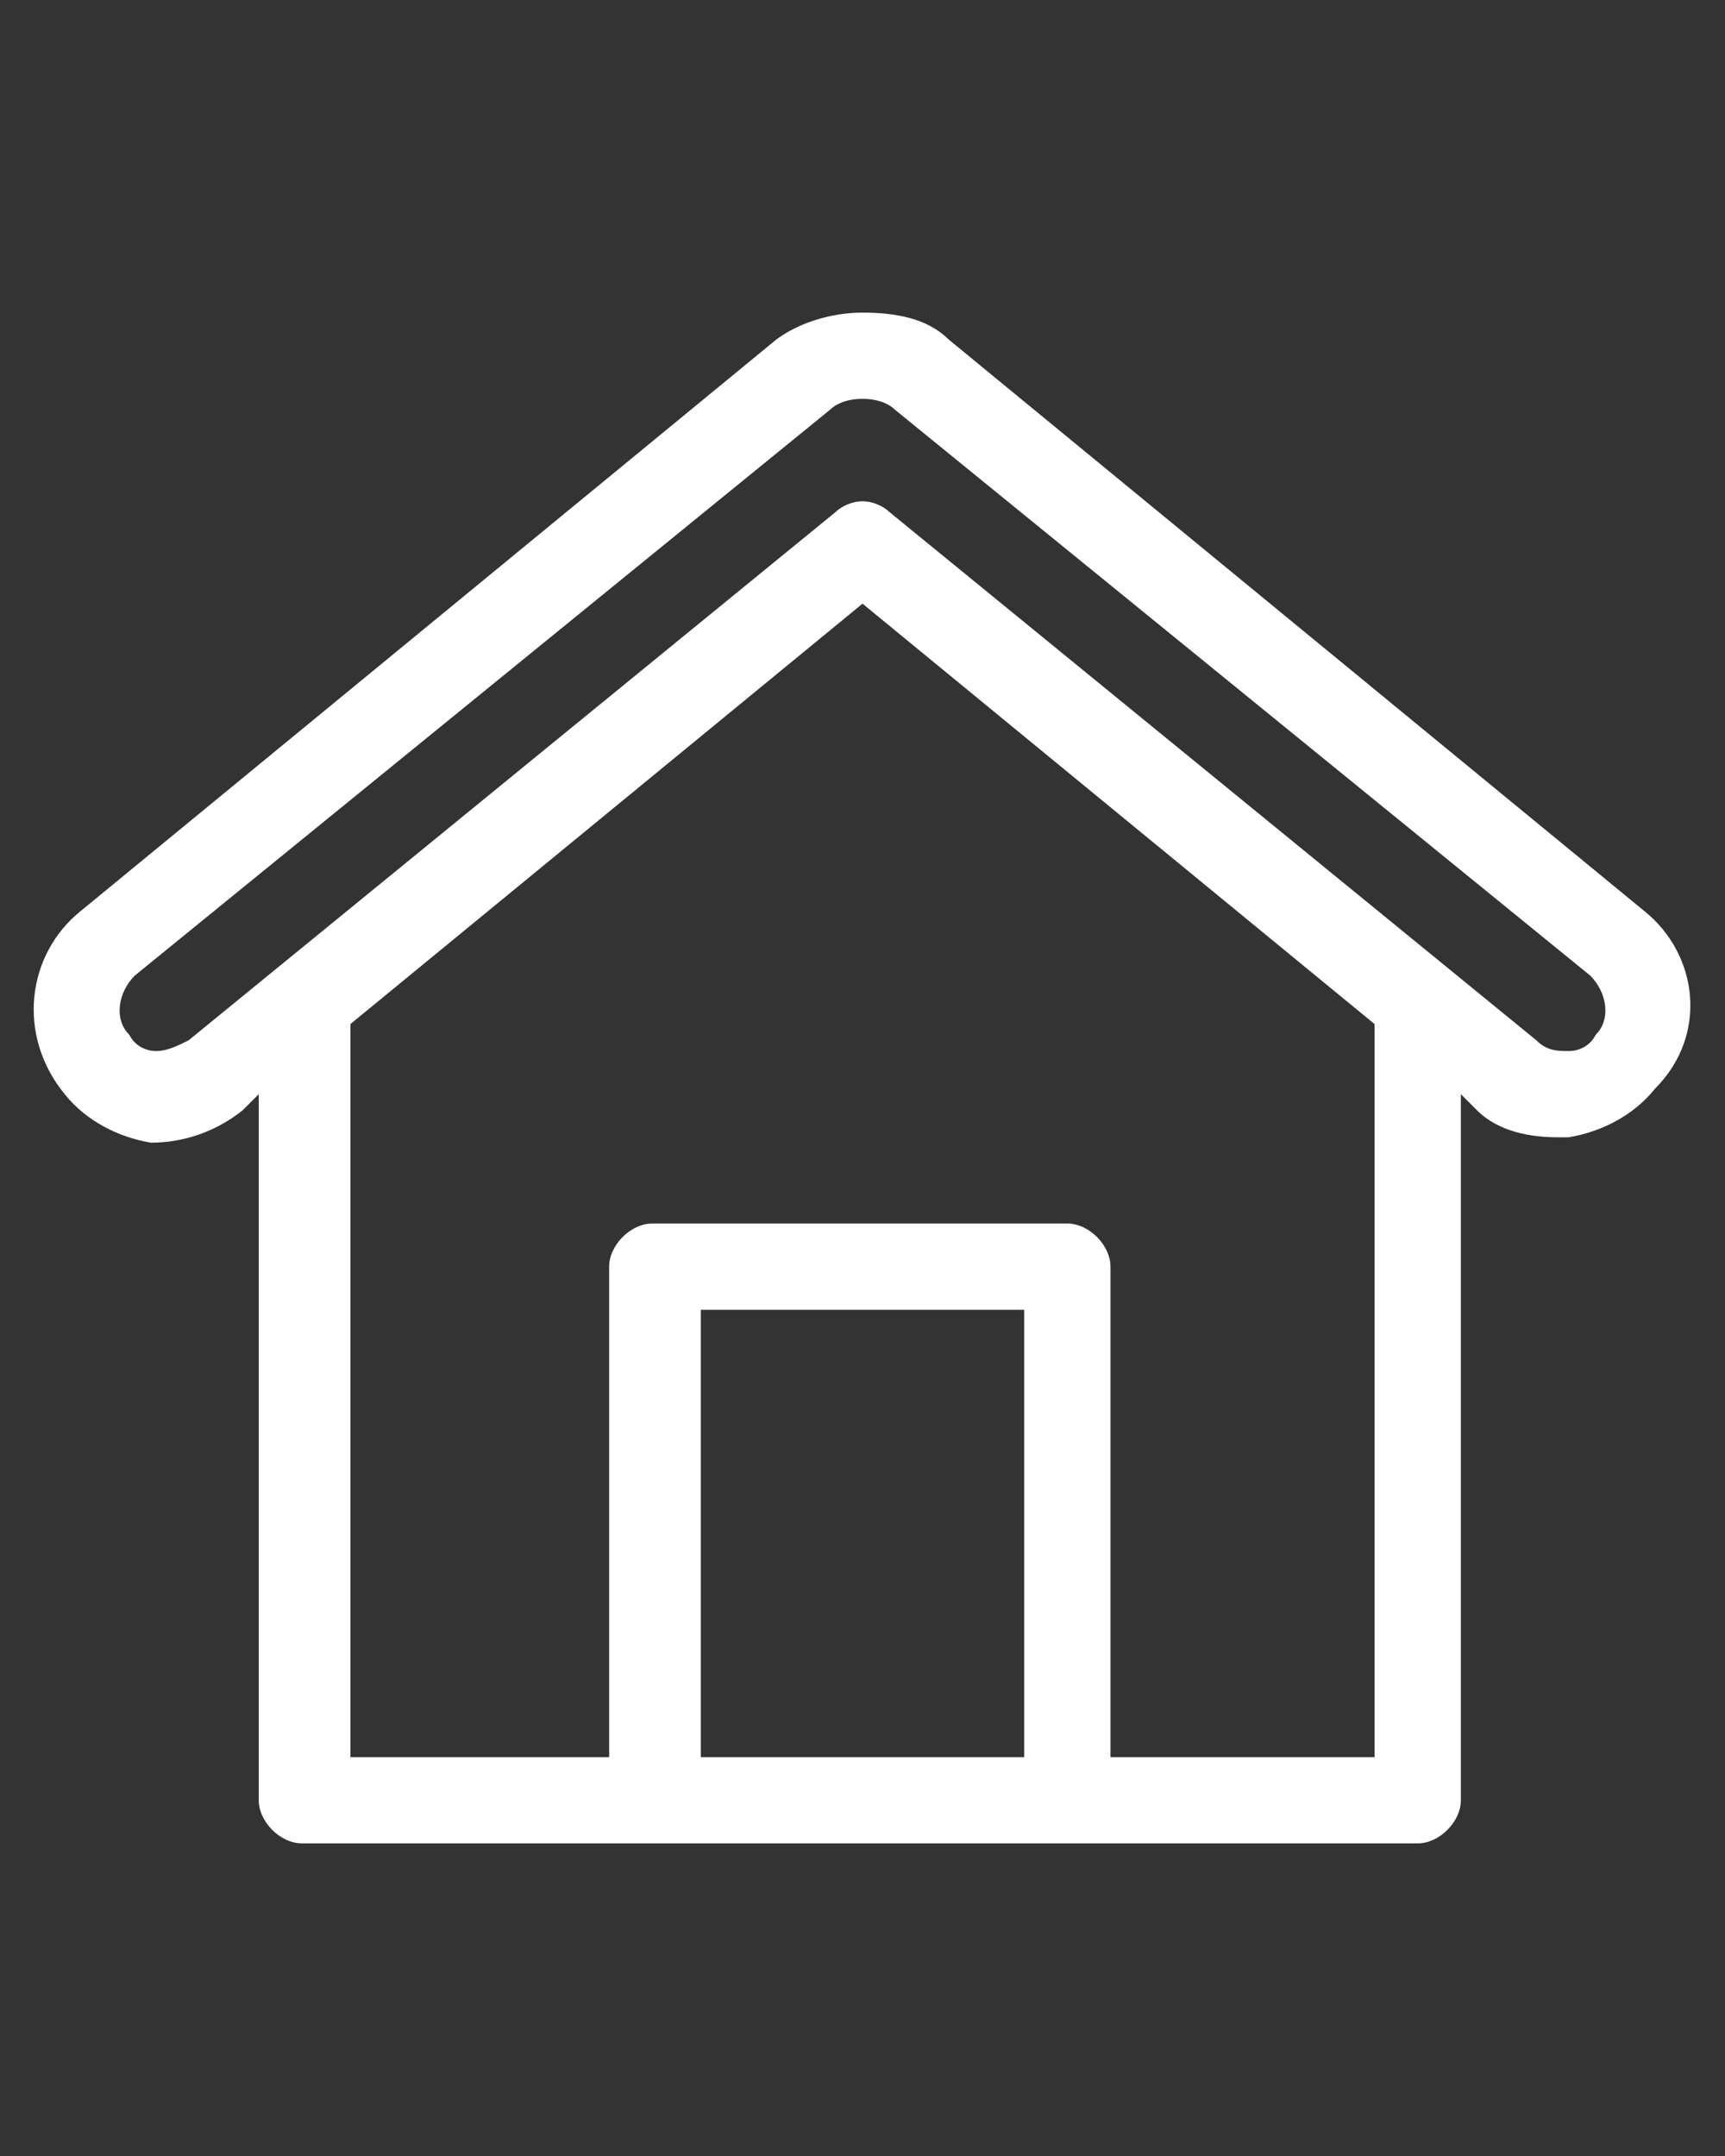 <?xml version="1.0" encoding="utf-8"?>
<!-- Generator: Adobe Illustrator 28.2.0, SVG Export Plug-In . SVG Version: 6.00 Build 0)  -->
<svg version="1.1" id="Layer_1" xmlns="http://www.w3.org/2000/svg" xmlns:xlink="http://www.w3.org/1999/xlink" x="0px" y="0px"
	 viewBox="0 0 32 40" style="enable-background:new 0 0 32 40;" xml:space="preserve">
<rect x="0" y="0" width="32" height="40" fill="#333333" stroke="none"/>
<style type="text/css">
	.st0{fill:#FFFFFF;}
</style>
<path class="st0" d="M30.5,16.9L17.6,6.3c-0.4-0.4-1-0.5-1.6-0.5c-0.6,0-1.2,0.2-1.6,0.5L1.5,16.9c-1,0.8-1.2,2.3-0.3,3.4
	c0.4,0.5,1,0.8,1.6,0.9C3.4,21.2,4,21,4.5,20.6l0.3-0.3v13.1c0,0.4,0.4,0.8,0.8,0.8h20.7c0.4,0,0.8-0.4,0.8-0.8V20.3l0.3,0.3
	c0.4,0.4,1,0.5,1.5,0.5c0.1,0,0.2,0,0.2,0c0.6-0.1,1.2-0.4,1.6-0.9C31.7,19.2,31.5,17.7,30.5,16.9z M19,32.6H13v-8.3H19V32.6z
	 M25.5,32.6h-4.9v-9.1c0-0.4-0.4-0.8-0.8-0.8h-7.7c-0.4,0-0.8,0.4-0.8,0.8v9.1H6.5V19l9.5-7.8l9.5,7.8V32.6z M29.6,19.2
	c-0.1,0.2-0.3,0.3-0.5,0.3c-0.2,0-0.4,0-0.6-0.2l-12-9.8c-0.1-0.1-0.3-0.2-0.5-0.2c-0.2,0-0.4,0.1-0.5,0.2l-12,9.8
	c-0.2,0.1-0.4,0.2-0.6,0.2c-0.2,0-0.4-0.1-0.5-0.3c-0.3-0.3-0.2-0.8,0.1-1.1L15.4,7.6c0.1-0.1,0.3-0.2,0.6-0.2s0.5,0.1,0.6,0.2
	l12.9,10.5C29.8,18.4,29.9,18.9,29.6,19.2z"/>
</svg>

